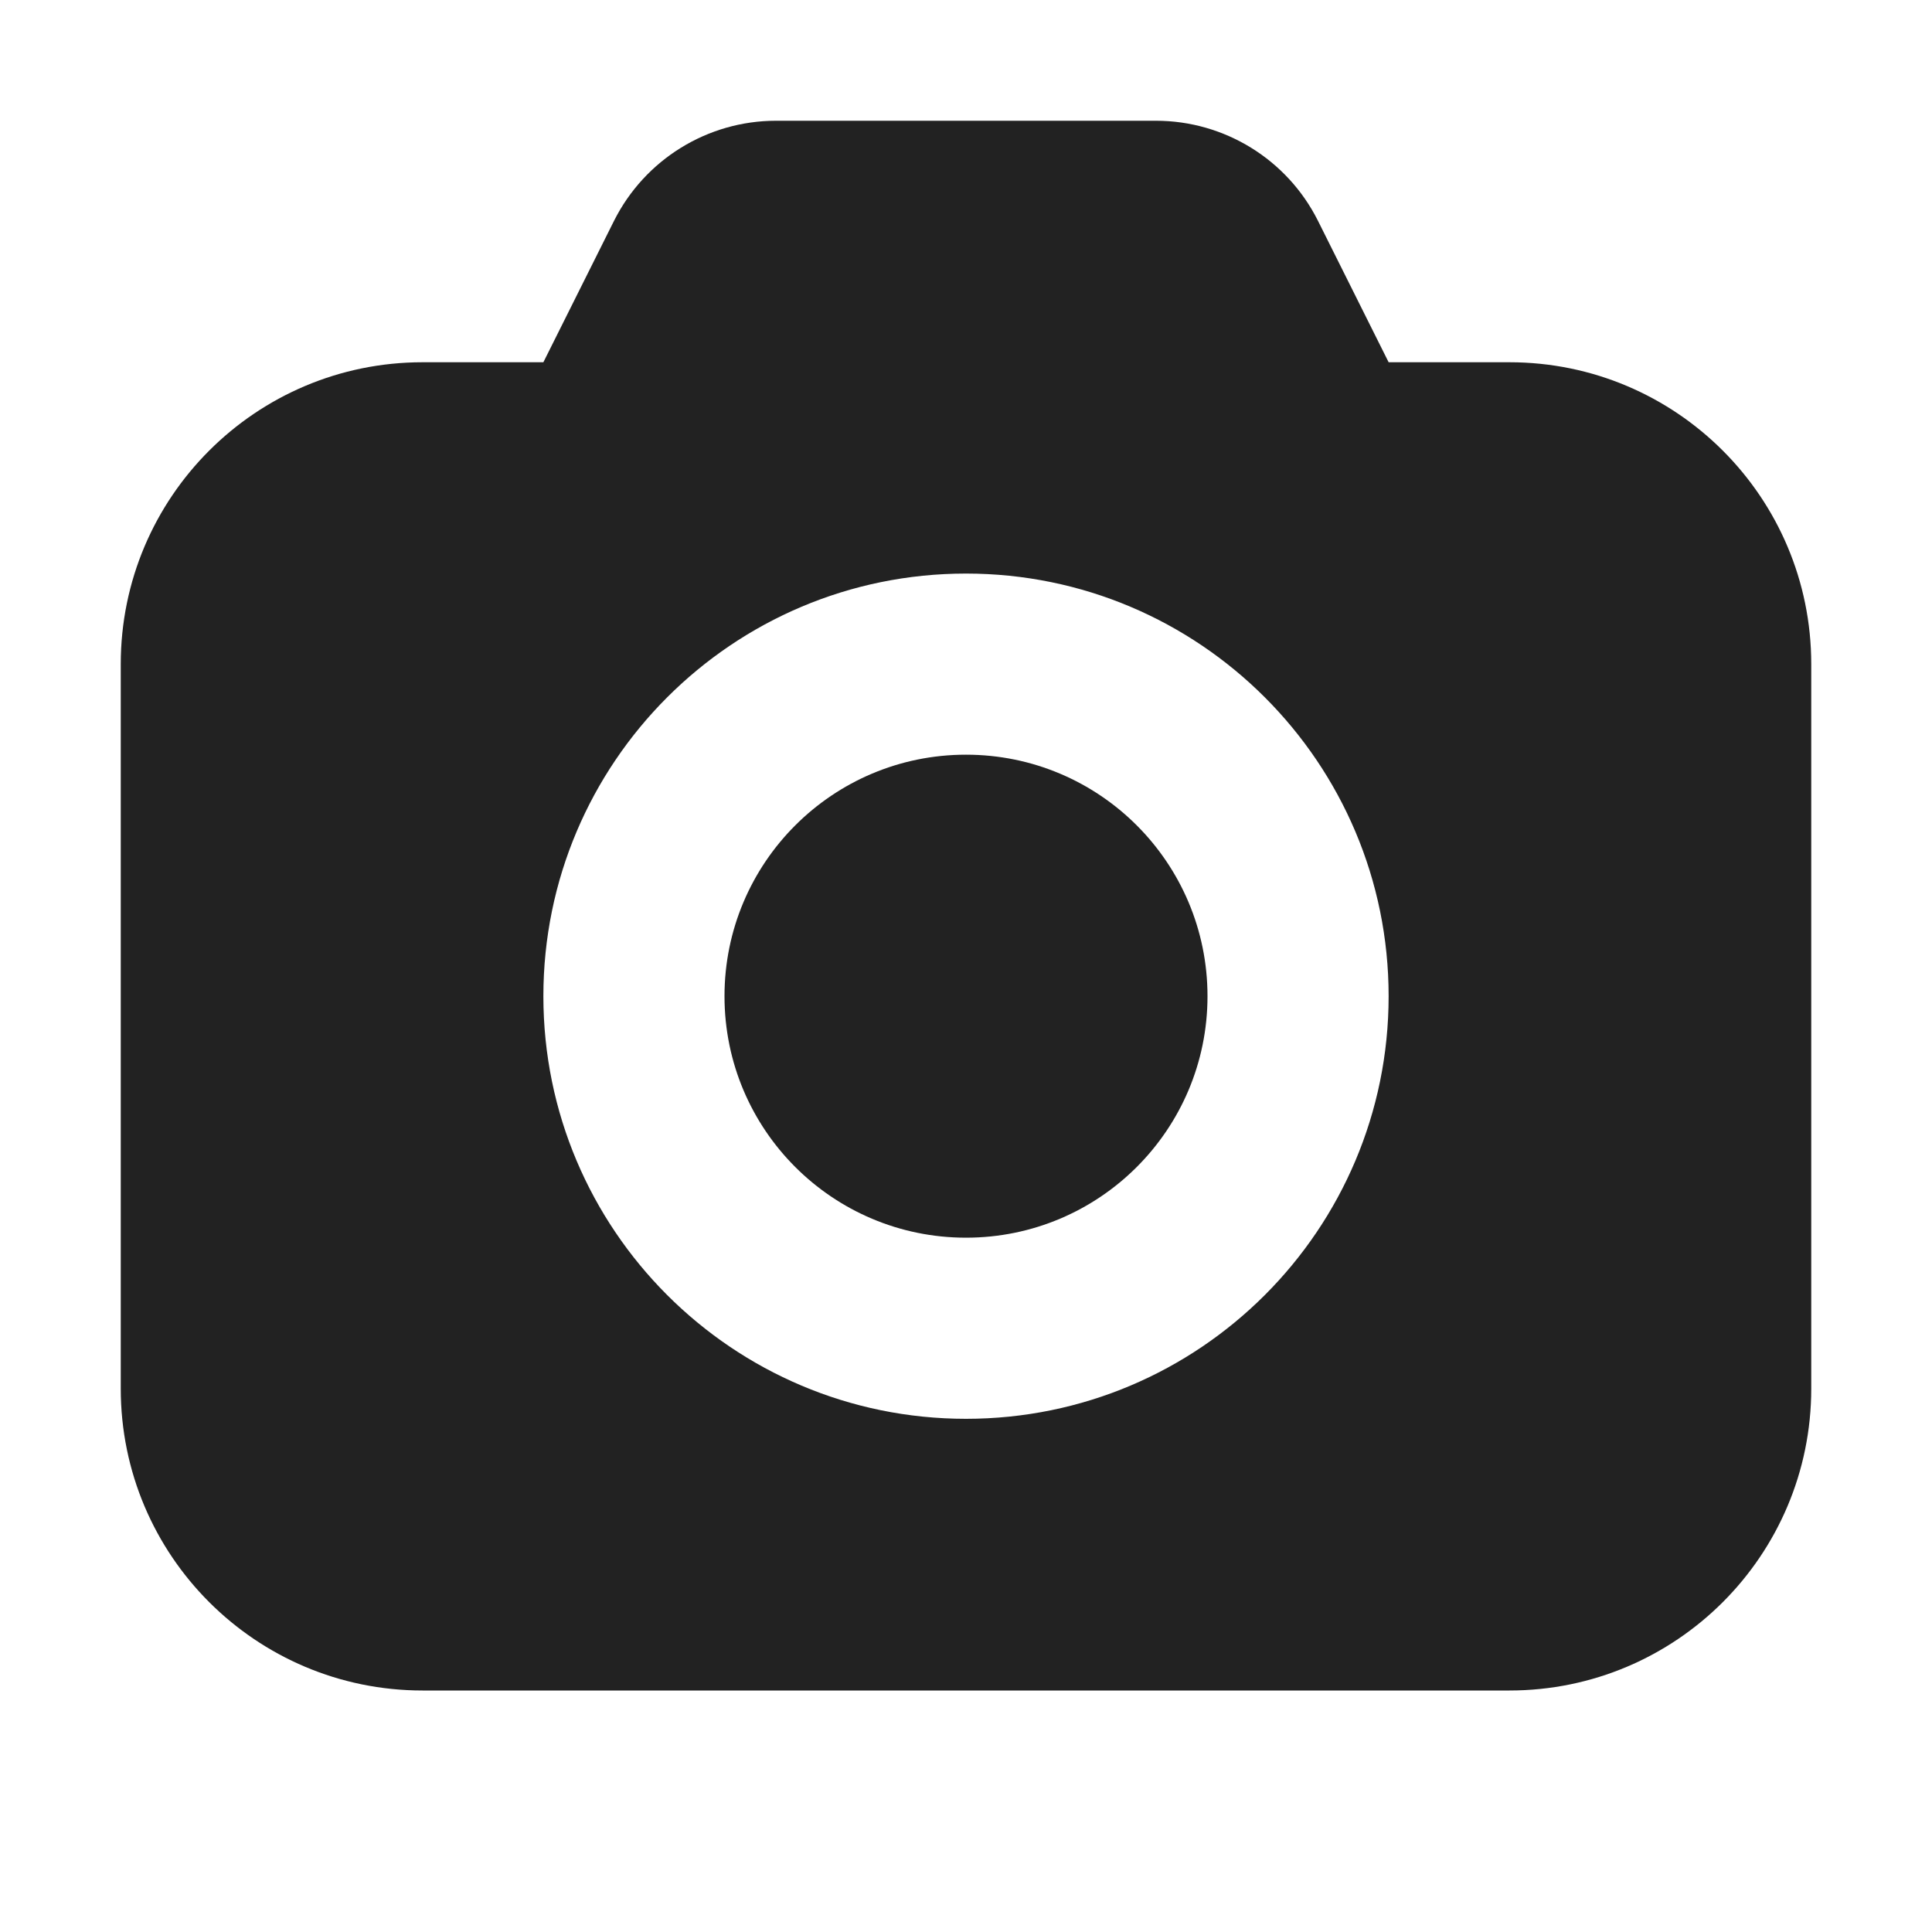 <svg width="16" height="16" viewBox="0 0 16 16" fill="none" xmlns="http://www.w3.org/2000/svg">
<path d="M6 8.25C6 7.145 6.895 6.25 8 6.25C9.105 6.25 10 7.145 10 8.25C10 9.355 9.105 10.25 8 10.25C6.895 10.25 6 9.355 6 8.25Z" fill="#222222"/>
<path fill-rule="evenodd" clip-rule="evenodd" d="M3.5 3C2.119 3 1 4.119 1 5.5V11.5C1 12.881 2.119 14 3.5 14H12.5C13.881 14 15 12.881 15 11.5V5.5C15 4.119 13.881 3 12.5 3H11.5L10.915 1.829C10.661 1.321 10.141 1 9.573 1H6.427C5.859 1 5.34 1.321 5.085 1.829L4.5 3H3.5ZM8 4.75C6.067 4.75 4.5 6.317 4.5 8.25C4.5 10.183 6.067 11.75 8 11.75C9.933 11.75 11.5 10.183 11.5 8.25C11.5 6.317 9.933 4.75 8 4.75Z" fill="#222222"/>
</svg>
